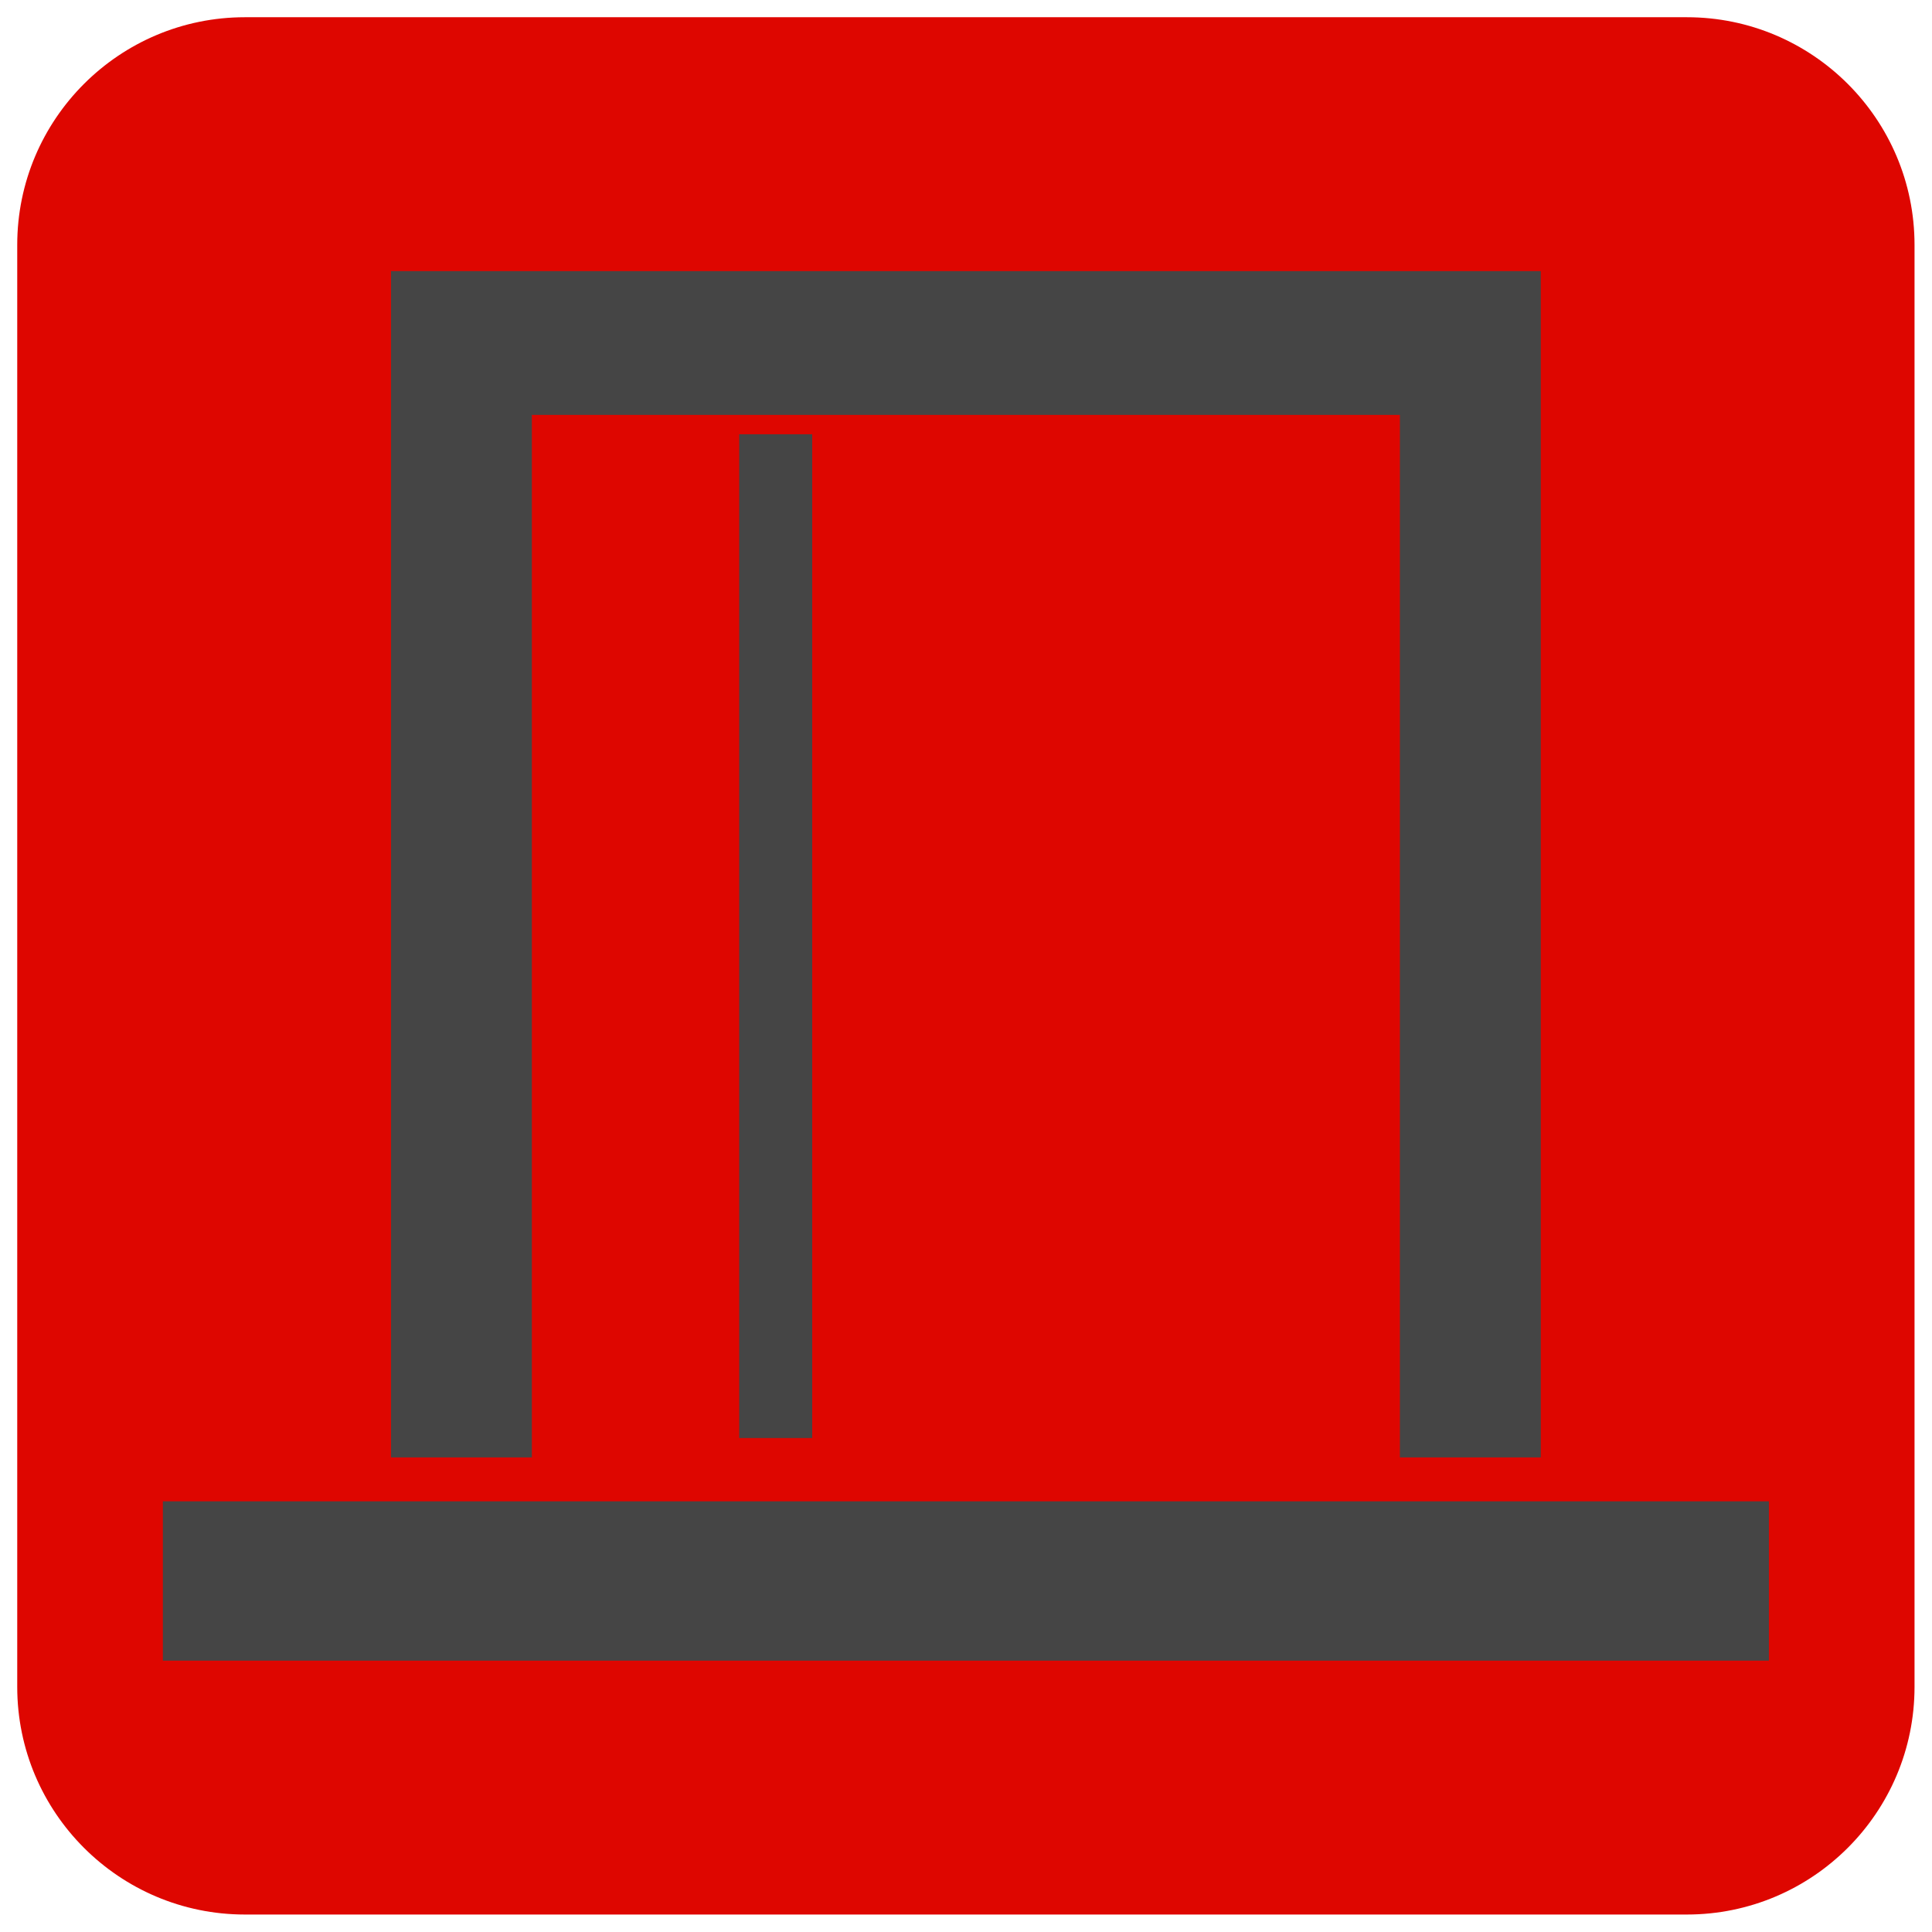 <?xml version="1.0" encoding="UTF-8"?>
<svg data-bbox="0 0 1889.76 1889.76" xmlns="http://www.w3.org/2000/svg" viewBox="0 0 1890 1890" fill-rule="evenodd" clip-rule="evenodd" stroke-linejoin="round" stroke-miterlimit="2" data-type="ugc">
    <g>
        <path fill="none" d="M1889.76 0v1889.76H0V0h1889.76z"/>
        <path d="M1872.91 239.58c0-122.927-99.8-222.727-222.727-222.727h-1410.6c-122.927 0-222.727 99.8-222.727 222.727v1410.6c0 122.927 99.8 222.727 222.727 222.727h1410.6c122.927 0 222.727-99.8 222.727-222.727V239.58Z" fill="#de0600"/>
        <path d="M520.309 1425.7V405.87h849.146V1425.7h137.815V265.22H382.49V1425.7h137.815Z" fill="#454545"/>
        <path fill="#454545" d="M794.554 424.819v981.947H723.14V424.819h71.414z"/>
        <path fill="#454545" d="M1730.445 1468.69v155.856H159.325V1468.69h1571.12z"/>
    </g>
</svg>
